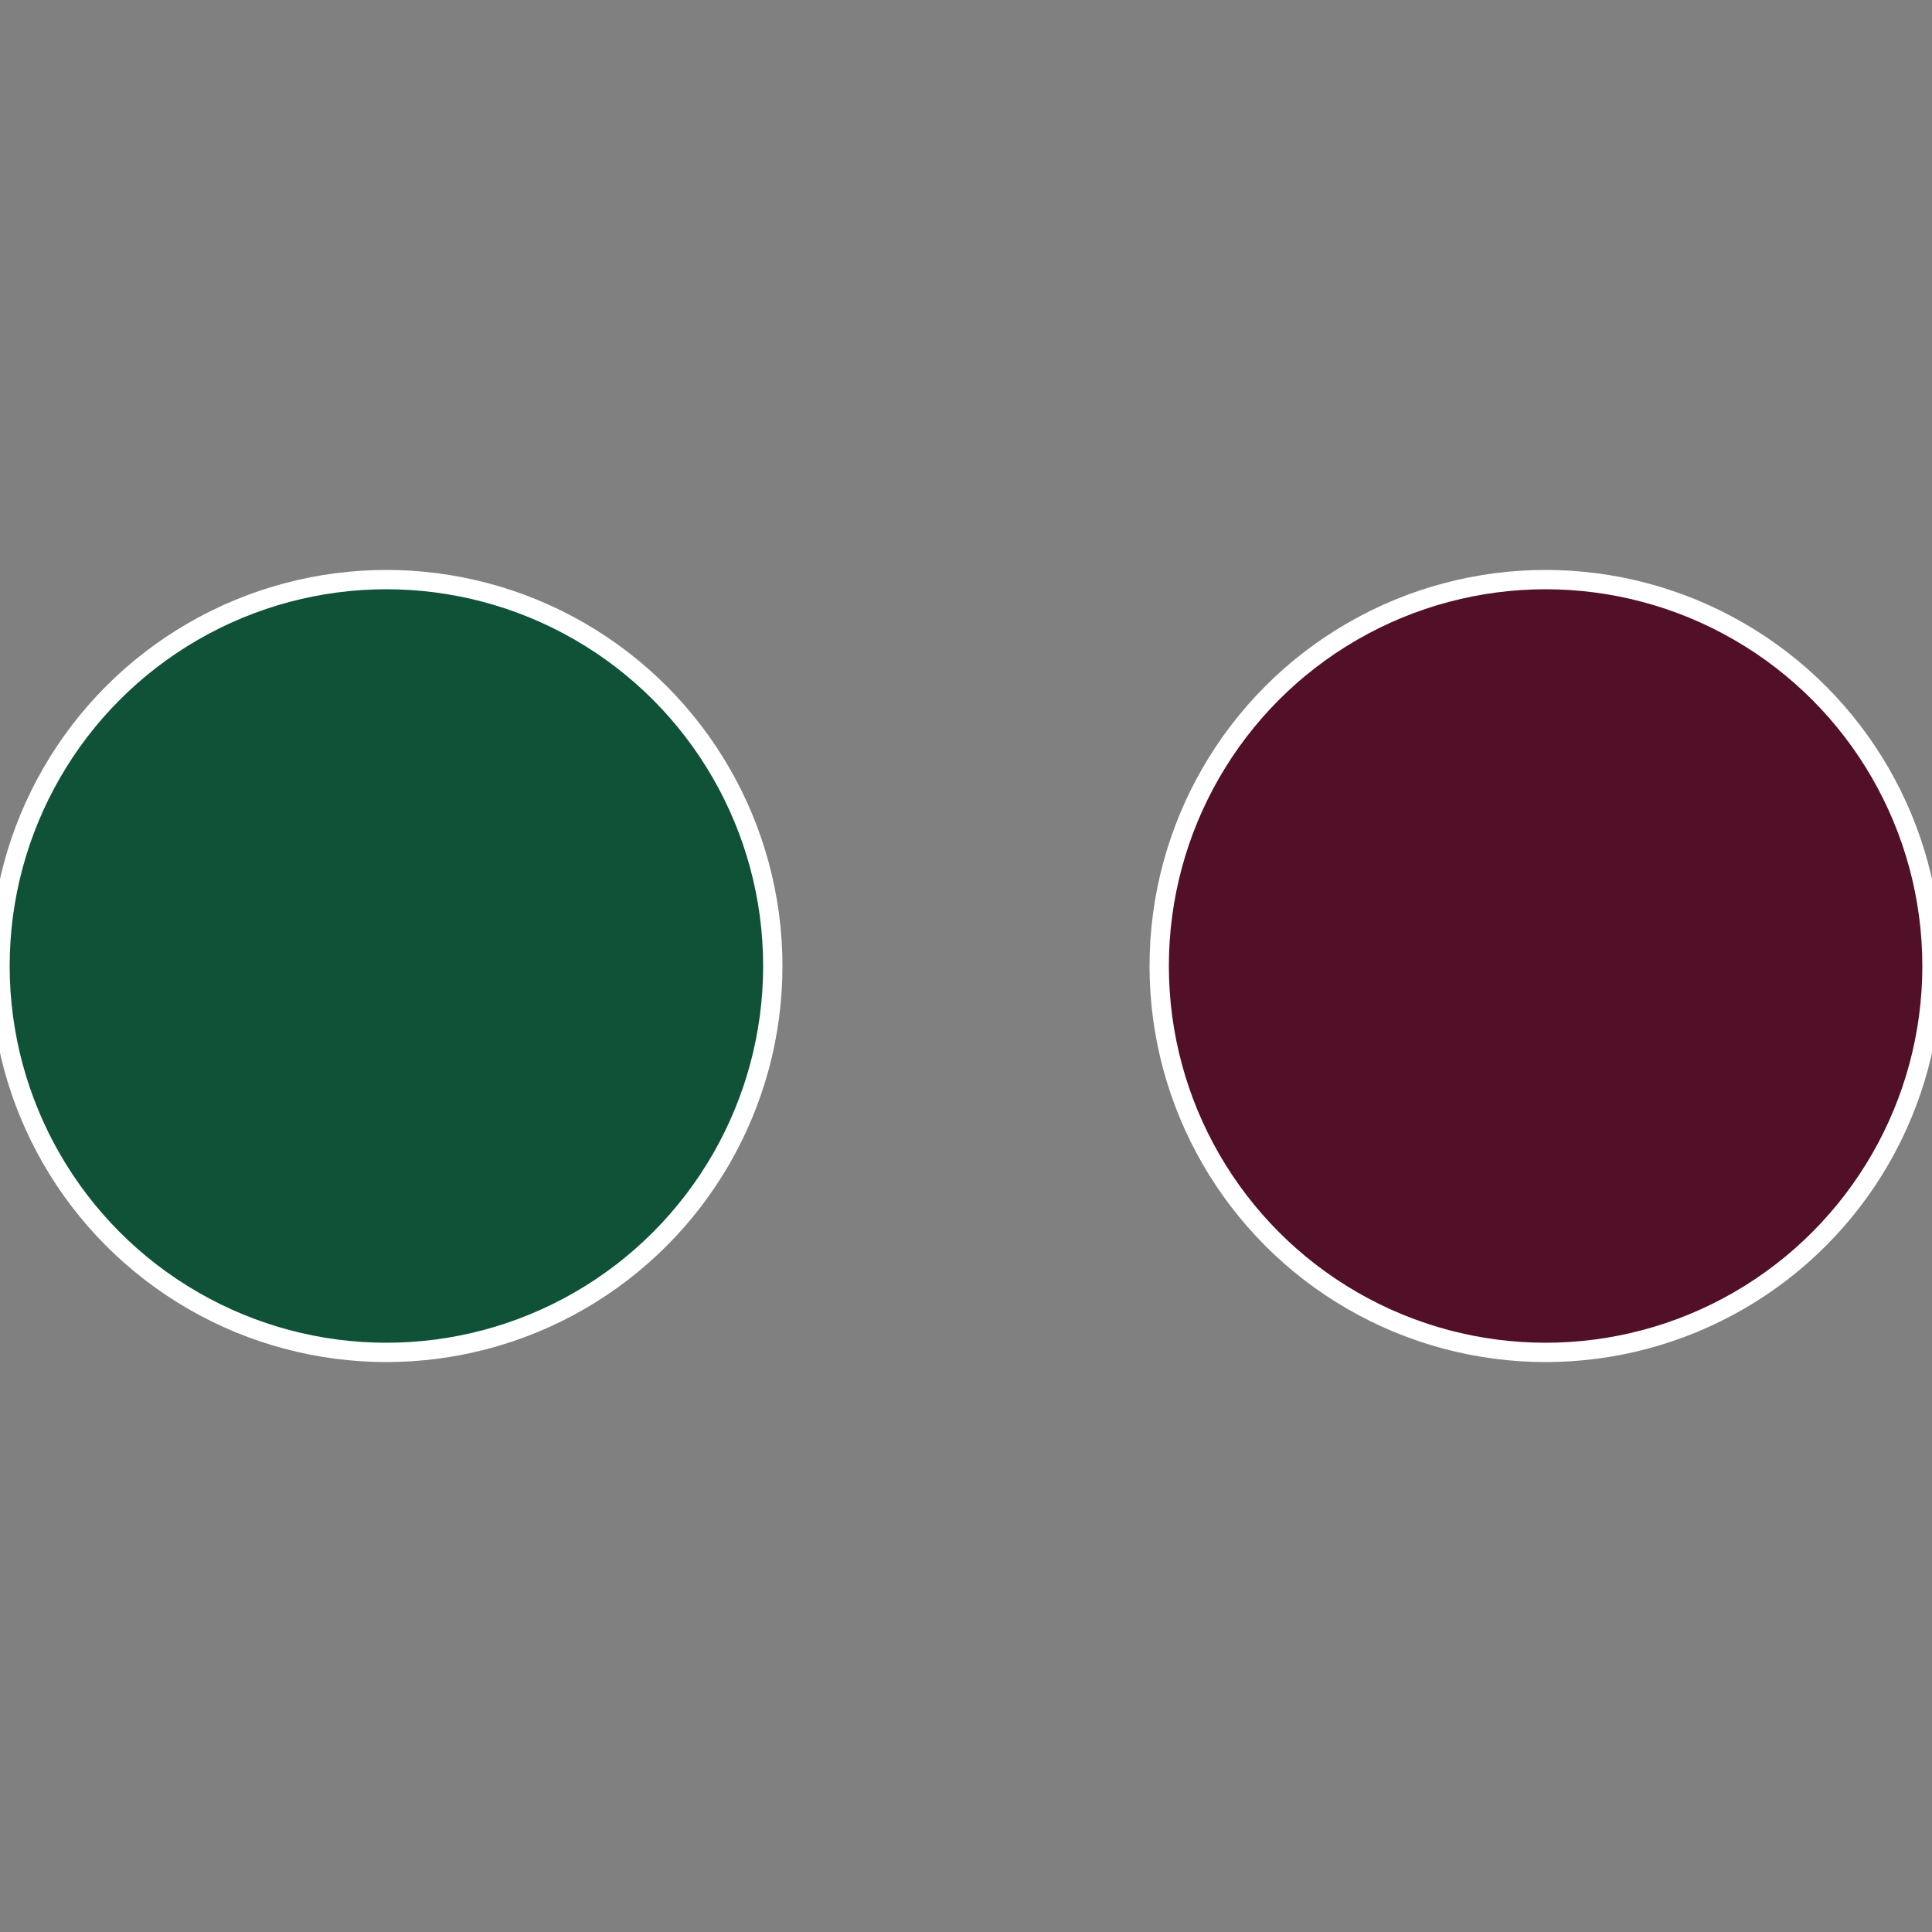 <?xml version="1.0" standalone="no"?>
<svg width="500" height="500" viewBox="-1 -1 2 2" xmlns="http://www.w3.org/2000/svg">
 
                <rect x="-1" y="-1" width="2" height="2" fill="#808080" stroke="none"/>
 
                <circle cx="0.6" cy="0" r="0.4" fill="#520f28" stroke="#fff" stroke-width="1%" />
             
                <circle cx="-0.6" cy="7.3478807948841E-17" r="0.4" fill="#0f5238" stroke="#fff" stroke-width="1%" />
            </svg>
